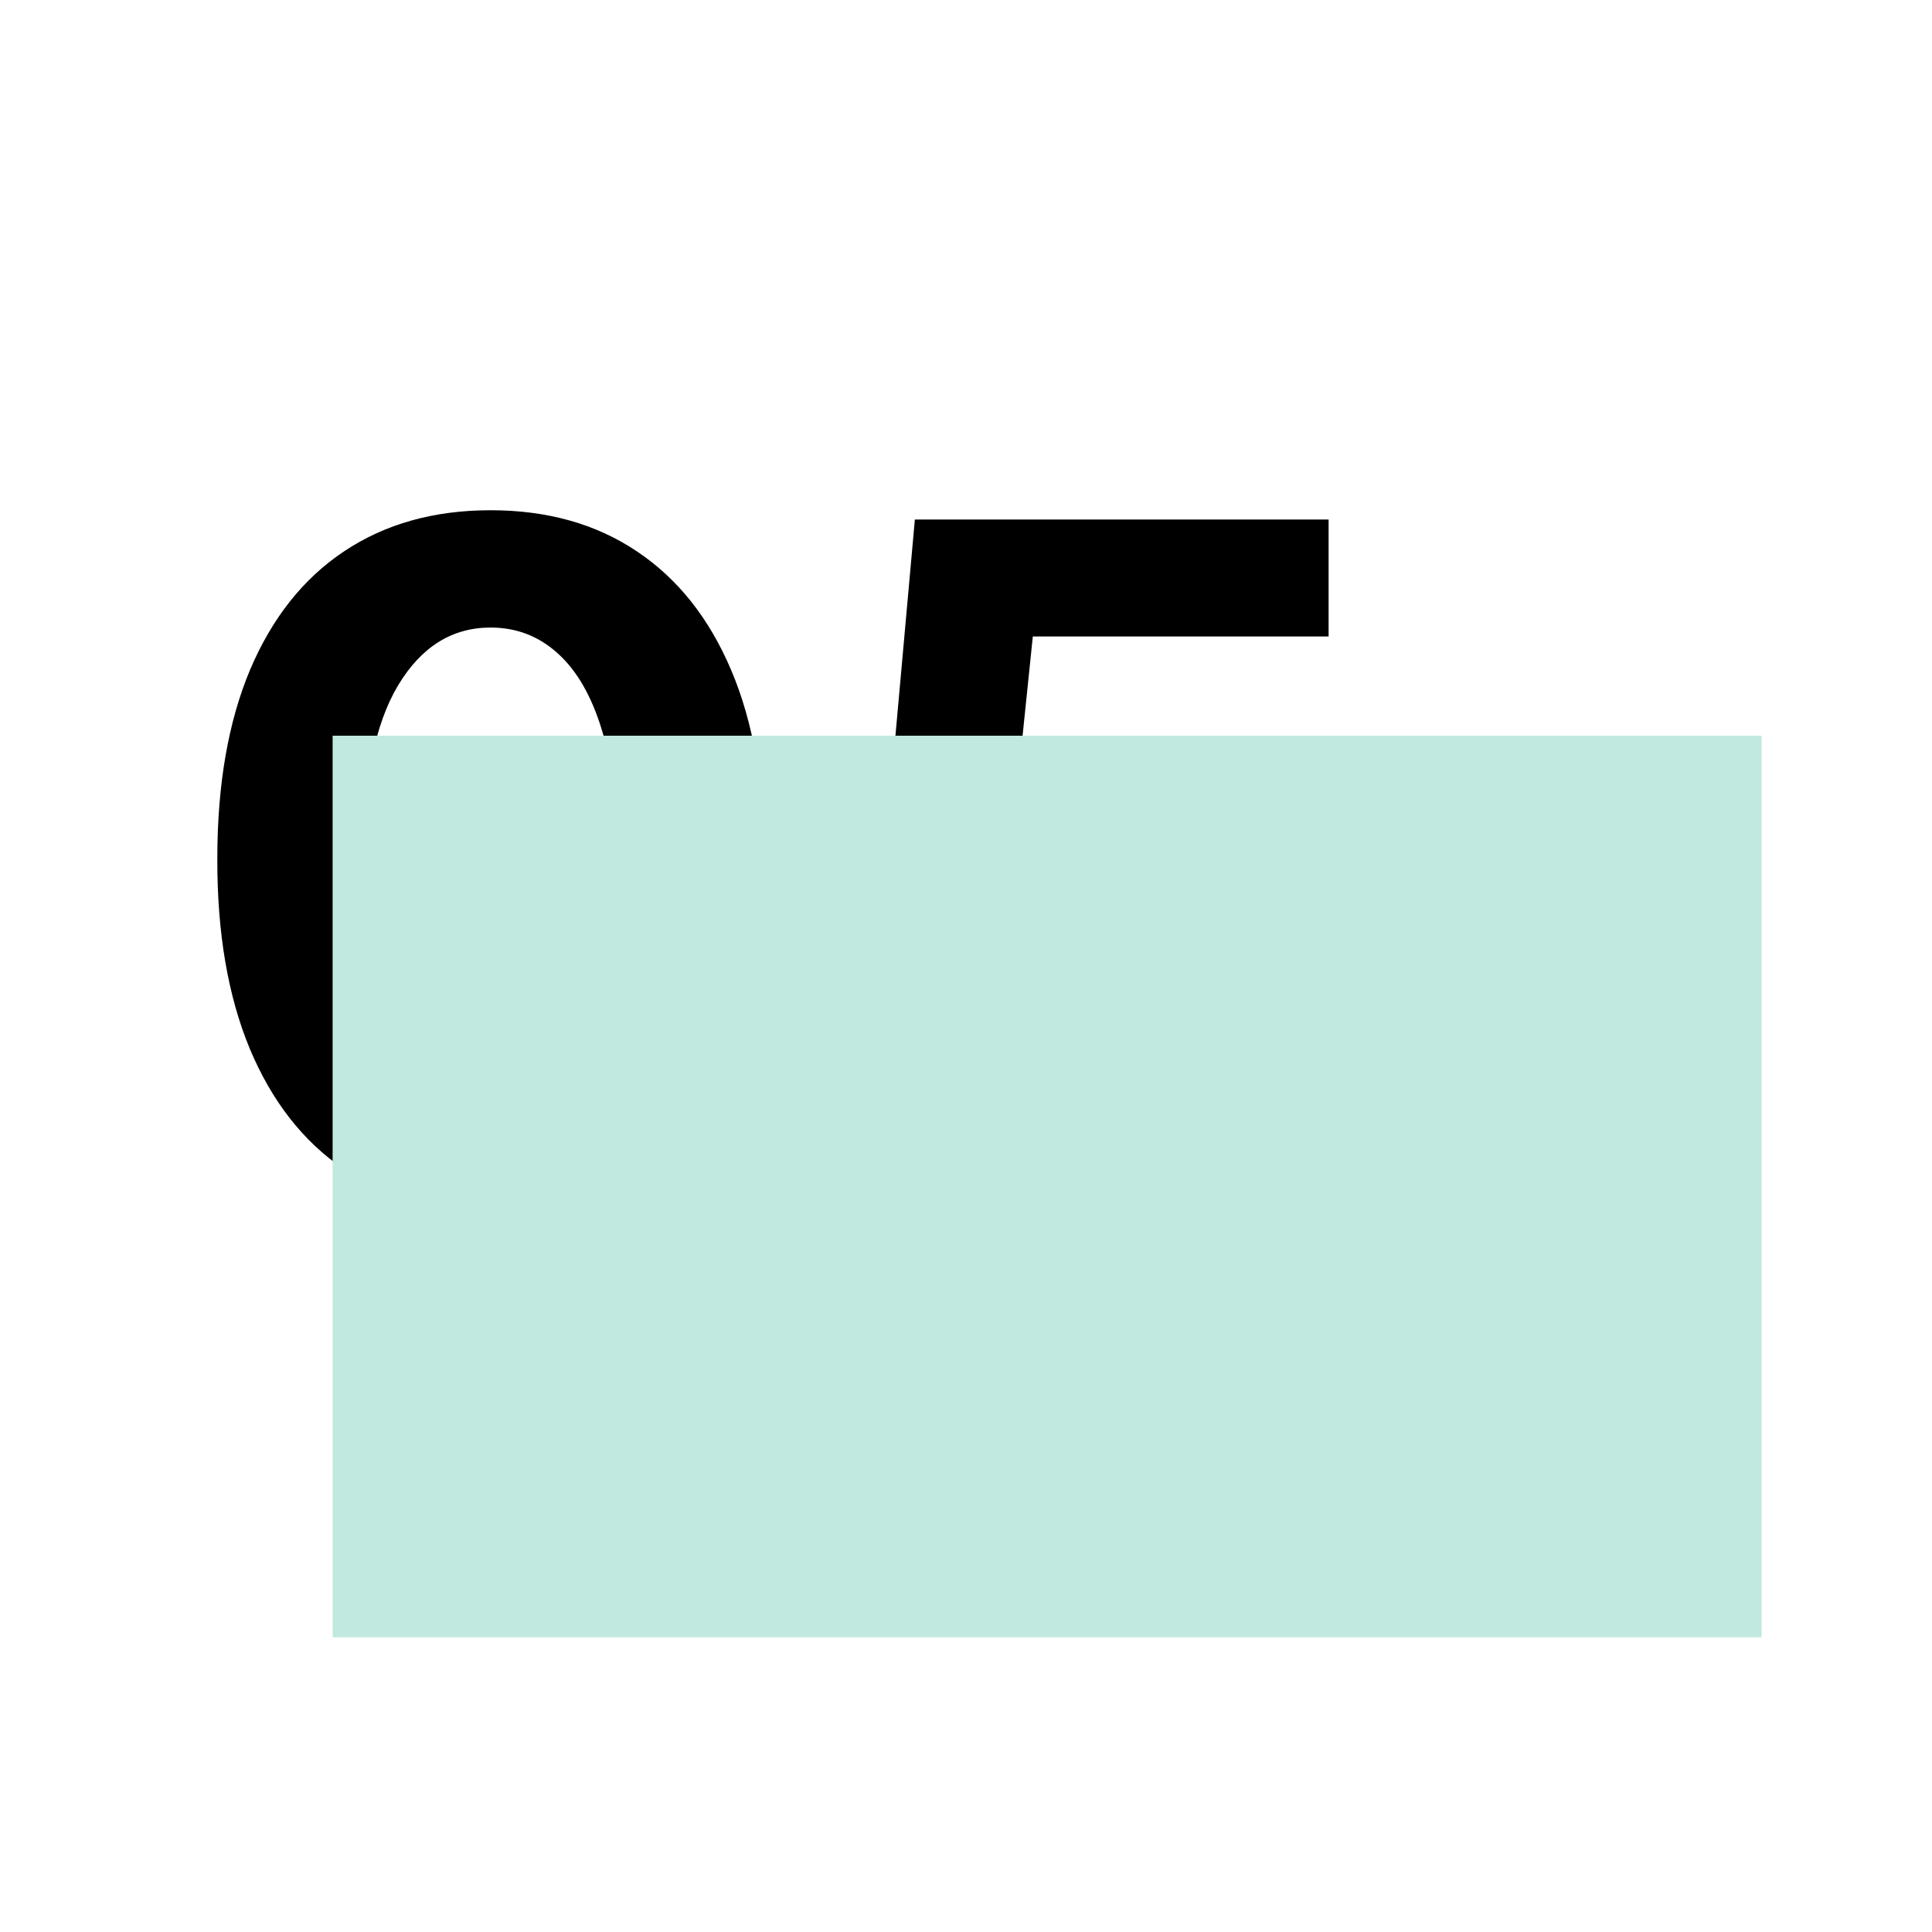 <svg width="60" height="60" viewBox="0 0 60 60" fill="none" xmlns="http://www.w3.org/2000/svg">
<path d="M15.237 37.614C13.472 37.607 11.953 37.172 10.68 36.31C9.414 35.448 8.439 34.2 7.755 32.564C7.078 30.929 6.742 28.962 6.749 26.663C6.749 24.371 7.088 22.418 7.765 20.803C8.45 19.188 9.425 17.96 10.69 17.119C11.963 16.27 13.478 15.846 15.237 15.846C16.995 15.846 18.507 16.27 19.773 17.119C21.046 17.967 22.024 19.199 22.708 20.813C23.392 22.421 23.731 24.371 23.724 26.663C23.724 28.969 23.382 30.939 22.698 32.575C22.02 34.21 21.049 35.459 19.783 36.321C18.517 37.183 17.002 37.614 15.237 37.614ZM15.237 33.929C16.441 33.929 17.402 33.324 18.121 32.113C18.839 30.902 19.195 29.085 19.188 26.663C19.188 25.069 19.024 23.742 18.695 22.681C18.374 21.621 17.915 20.824 17.32 20.29C16.732 19.756 16.037 19.489 15.237 19.489C14.039 19.489 13.082 20.088 12.363 21.285C11.645 22.483 11.282 24.275 11.275 26.663C11.275 28.278 11.436 29.626 11.758 30.707C12.086 31.781 12.548 32.588 13.143 33.129C13.738 33.663 14.436 33.929 15.237 33.929ZM34.569 37.439C33.119 37.439 31.826 37.172 30.69 36.639C29.561 36.105 28.665 35.37 28.001 34.432C27.337 33.495 26.992 32.421 26.965 31.21H31.275C31.323 32.024 31.665 32.684 32.301 33.19C32.938 33.697 33.694 33.95 34.569 33.95C35.267 33.95 35.883 33.796 36.417 33.488C36.957 33.173 37.378 32.739 37.679 32.185C37.987 31.624 38.141 30.98 38.141 30.255C38.141 29.516 37.983 28.866 37.669 28.305C37.361 27.744 36.933 27.306 36.386 26.992C35.839 26.677 35.212 26.516 34.508 26.509C33.892 26.509 33.293 26.636 32.712 26.889C32.137 27.142 31.689 27.488 31.367 27.925L27.416 27.217L28.412 16.134H41.261V19.767H32.075L31.532 25.031H31.655C32.024 24.511 32.582 24.08 33.328 23.738C34.073 23.396 34.908 23.225 35.832 23.225C37.097 23.225 38.226 23.523 39.218 24.118C40.211 24.713 40.994 25.531 41.569 26.571C42.143 27.604 42.427 28.794 42.42 30.142C42.427 31.559 42.099 32.818 41.435 33.919C40.778 35.014 39.858 35.876 38.675 36.505C37.498 37.128 36.129 37.439 34.569 37.439Z" fill="black"/>
<g style="mix-blend-mode:multiply">
<rect x="10.33" y="22.848" width="44.378" height="28" fill="#C1E9DF"/>
</g>
</svg>
